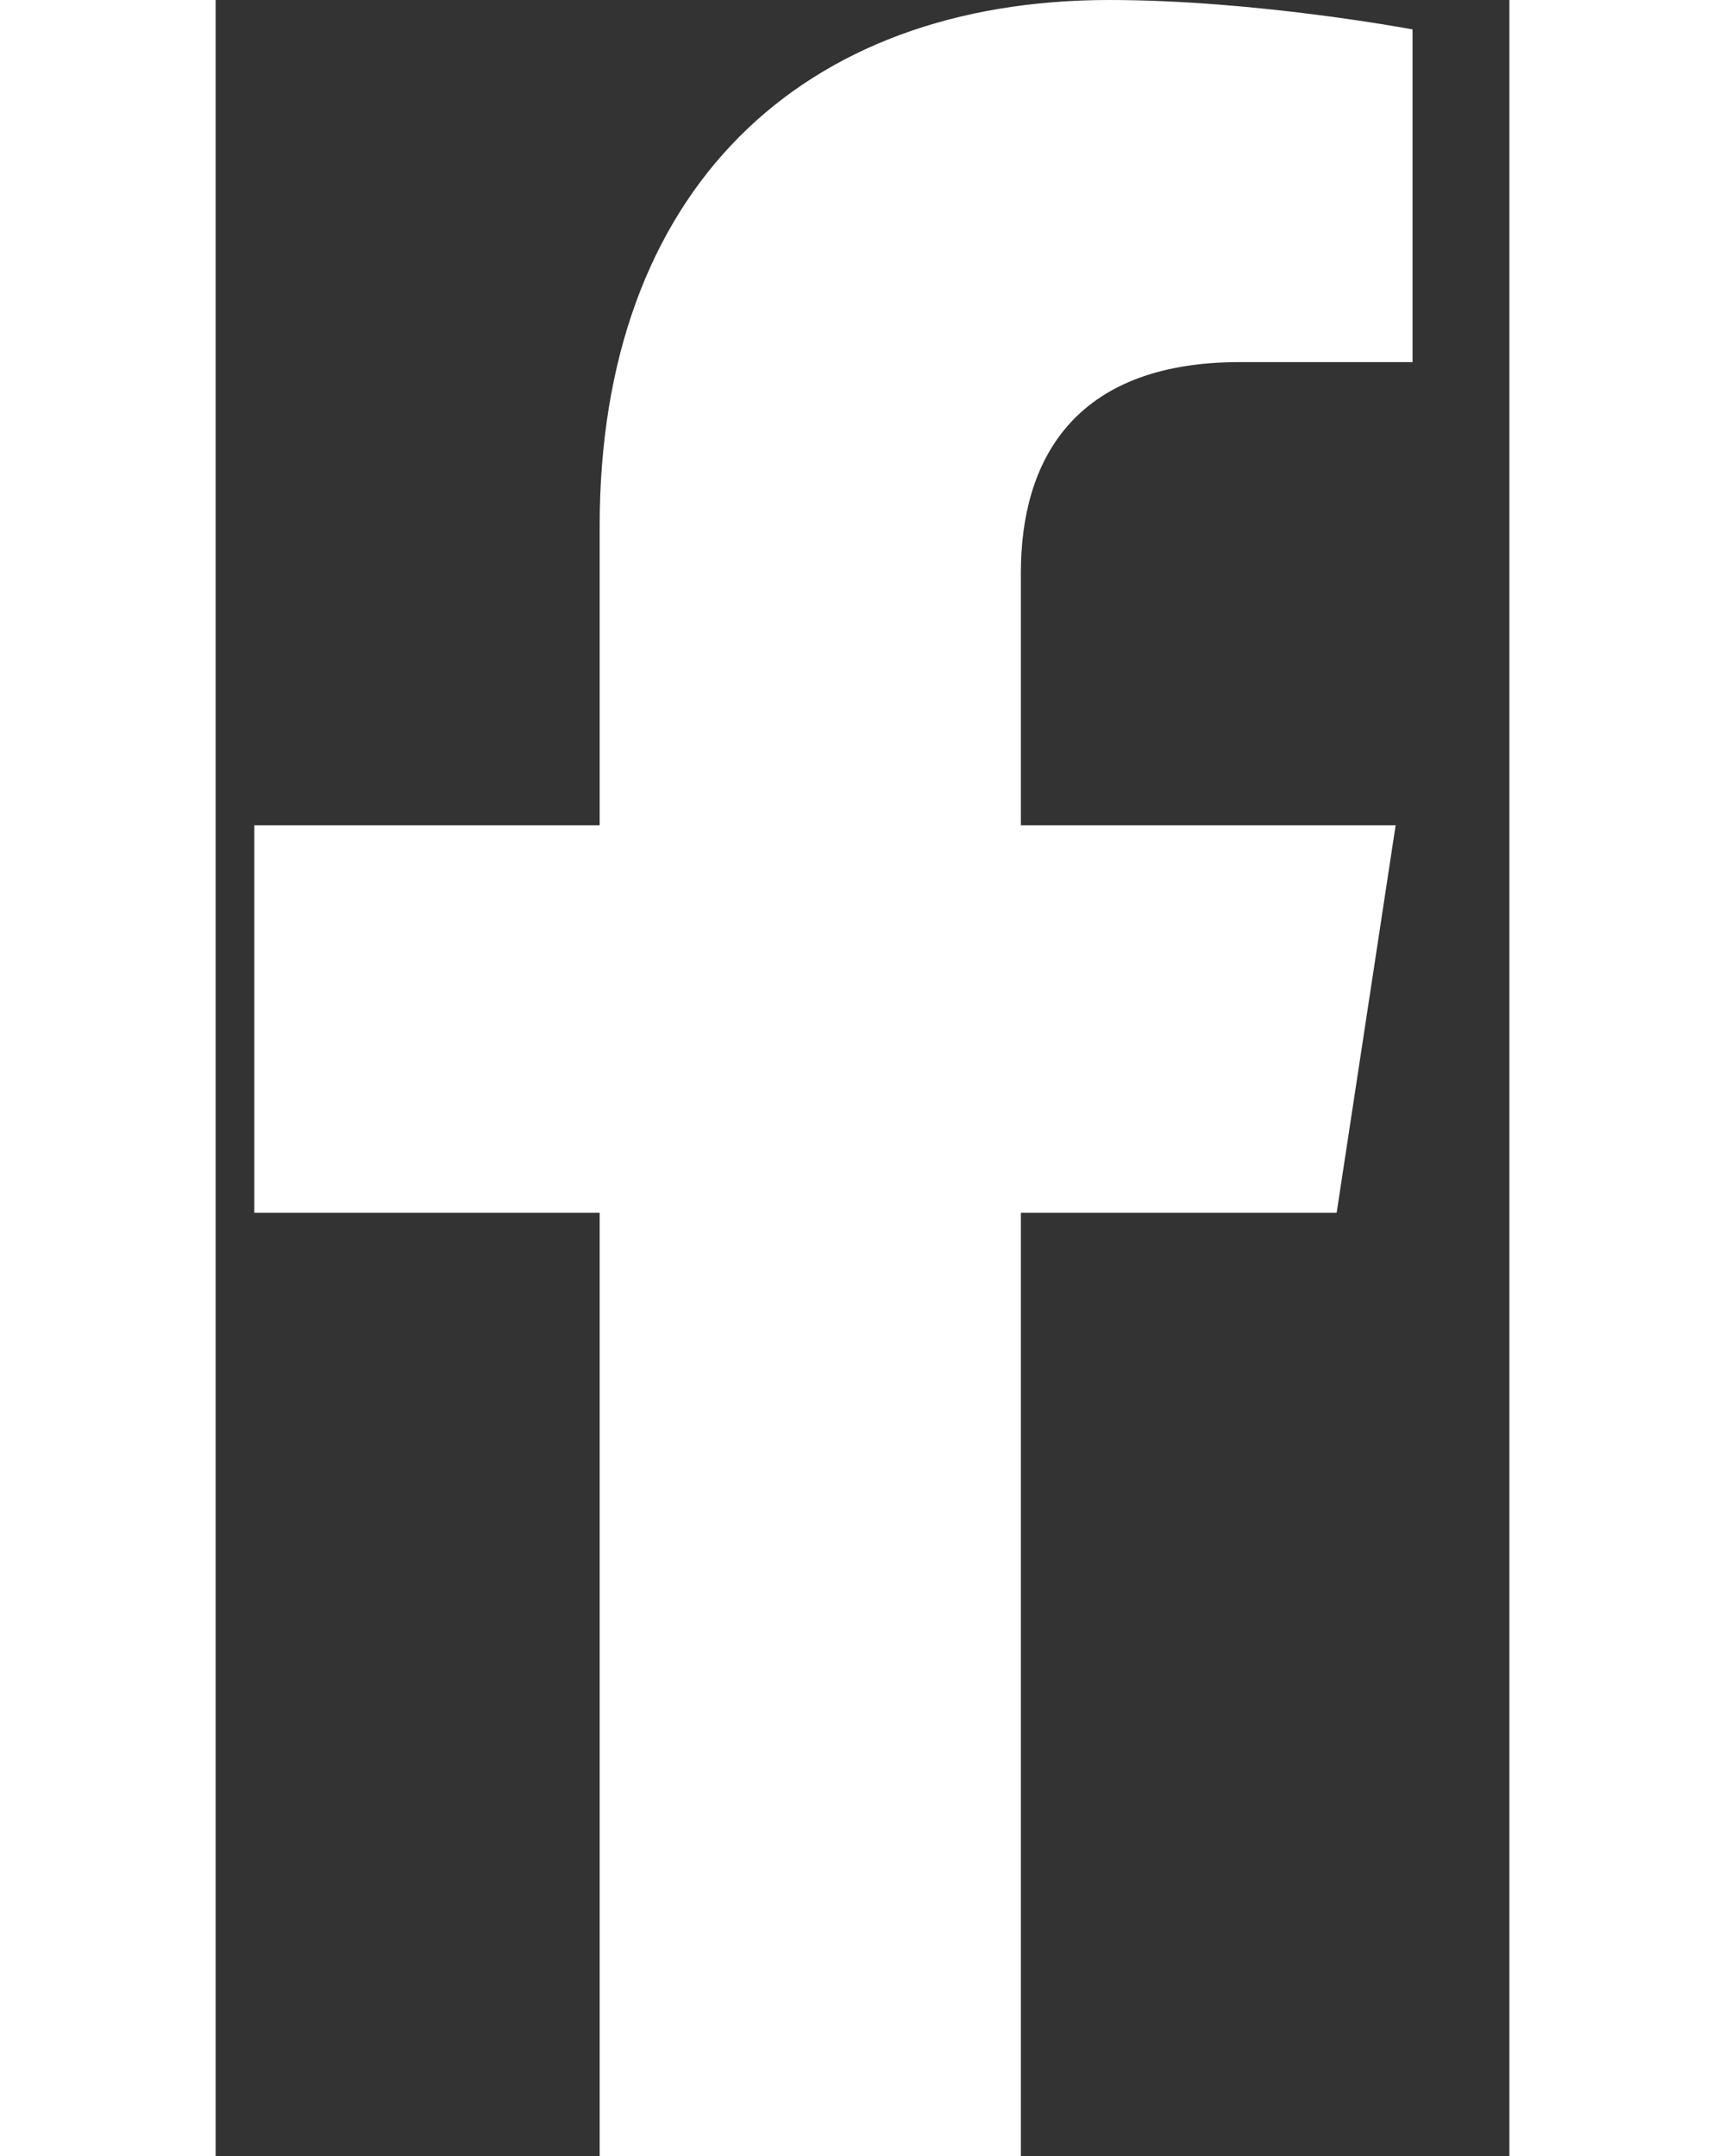 <svg width="12" height="15" viewBox="0 0 12 20" fill="none" xmlns="http://www.w3.org/2000/svg">
<rect x="0" y="0" width="12" height="20" fill="#333333" stroke="none"/>
<path d="M10.398 11.25H7.469V20H3.562V11.25H0.359V7.656H3.562V4.883C3.562 1.758 5.438 0 8.289 0C9.656 0 11.102 0.273 11.102 0.273V3.359H9.5C7.938 3.359 7.469 4.297 7.469 5.312V7.656H10.945L10.398 11.25Z" fill="white"/>
</svg>
